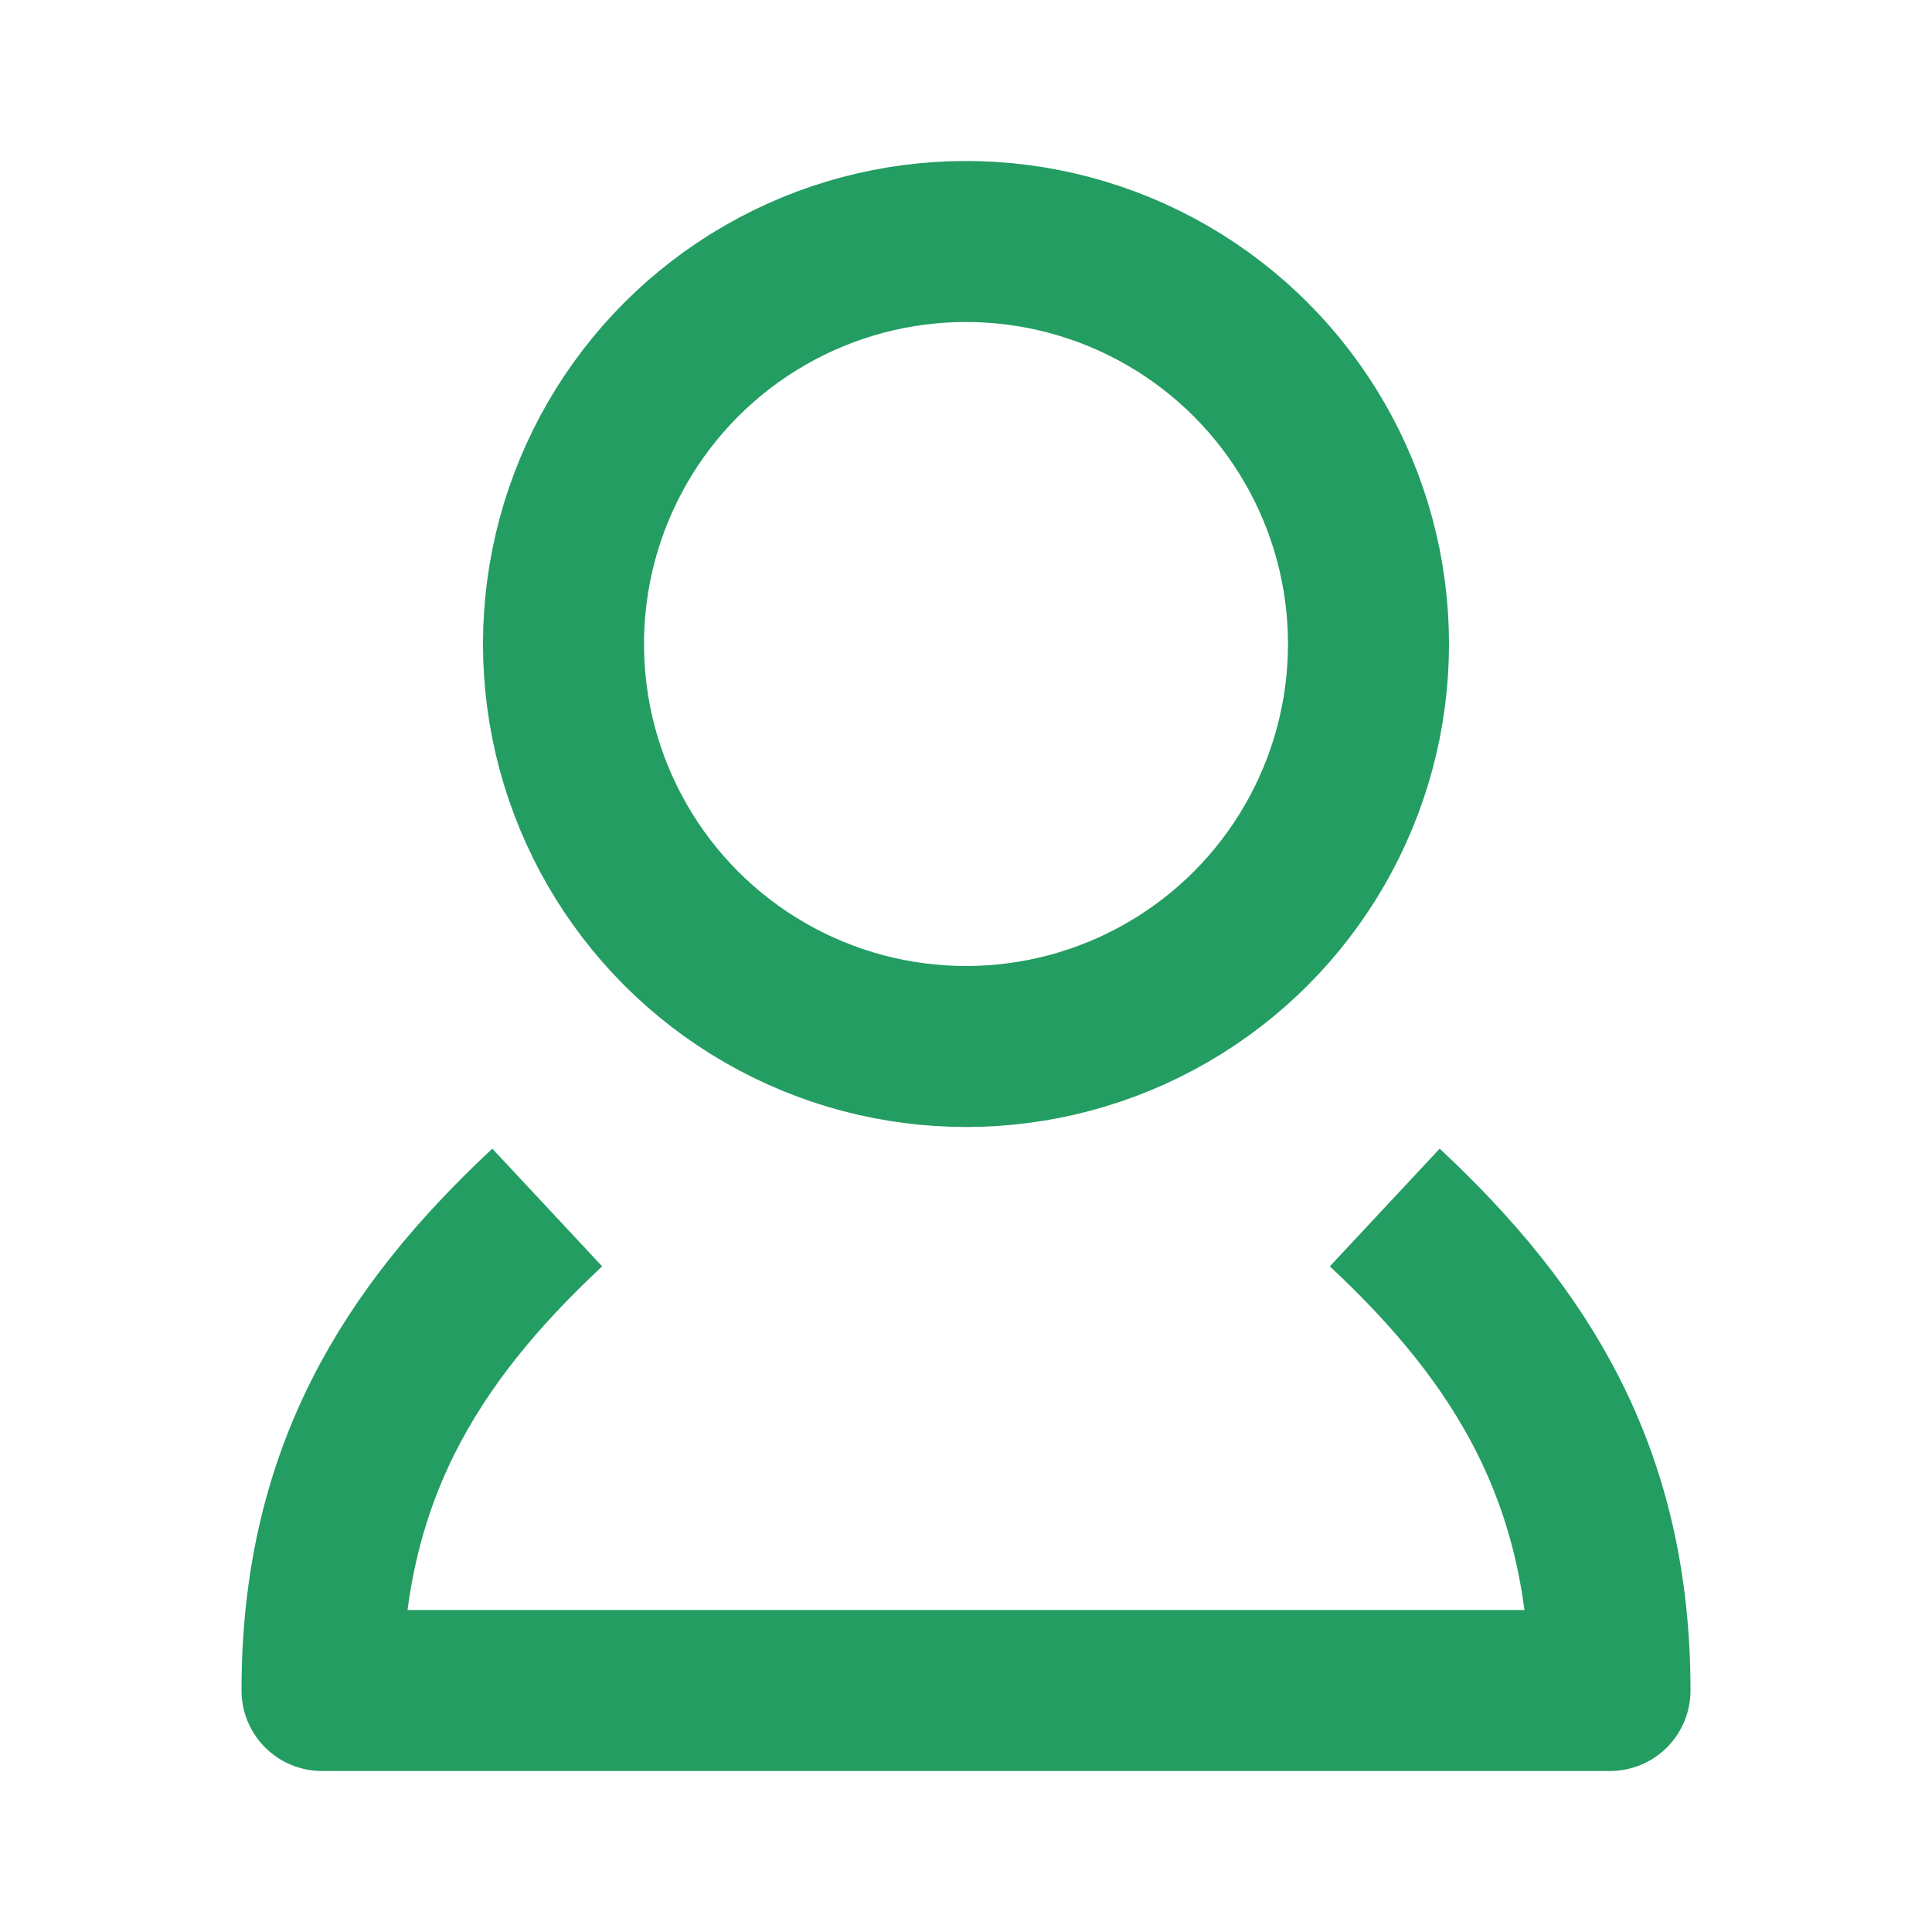 <svg width="24" height="24" viewBox="0 0 24 24" fill="none" xmlns="http://www.w3.org/2000/svg">
<circle cx="12" cy="8" r="5" stroke="#239D62" stroke-width="2"/>
<path d="M6.798 15C5.085 16.599 4 18.35 4 21C8.923 21 13.231 21 20 21C20 18.35 18.915 16.599 17.202 15" stroke="#239D62" stroke-width="2" stroke-linejoin="round"/>
</svg>
